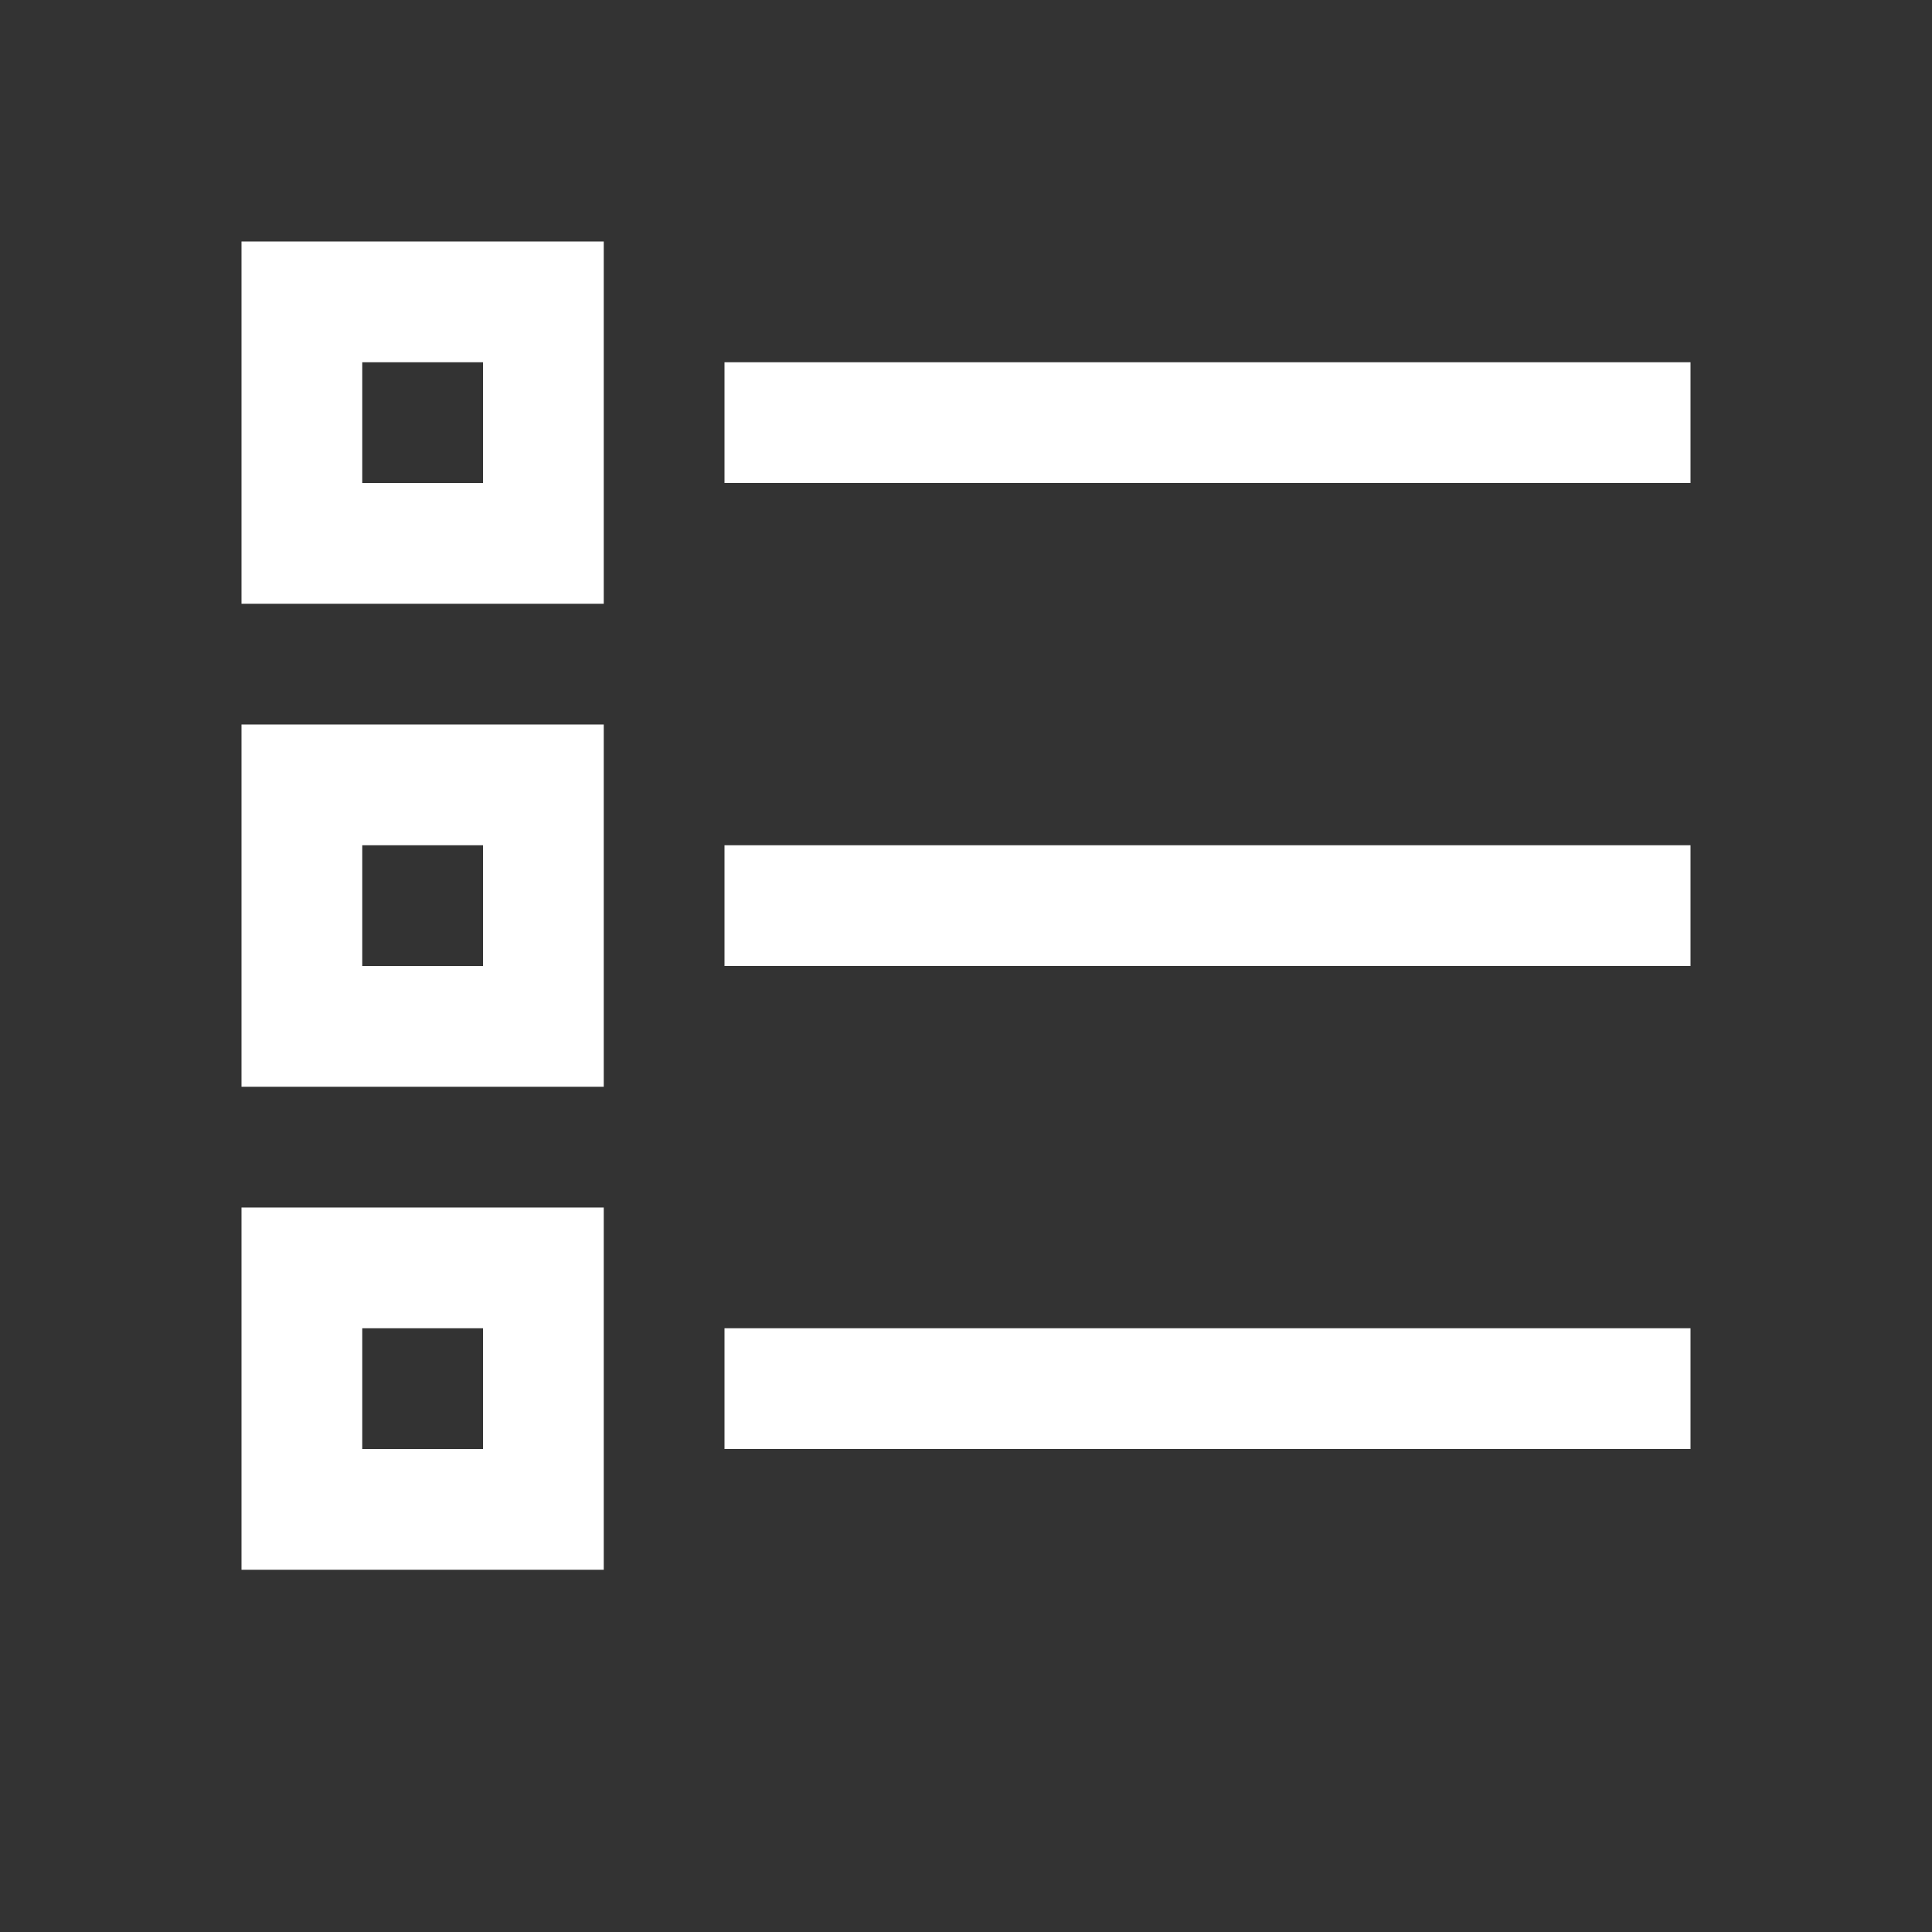 <svg xmlns="http://www.w3.org/2000/svg" width="800" height="800" viewBox="0 0 800 800"><rect x="0" y="0" width="800" height="800" fill="#333333" stroke="none"/><path id="Pfad" fill="#ffffff" stroke="none" d="M 100 100 L 100 250 L 250 250 L 250 100 Z M 150 150 L 200 150 L 200 200 L 150 200 Z M 300 150 L 300 200 L 700 200 L 700 150 Z M 100 300 L 100 450 L 250 450 L 250 300 Z M 150 350 L 200 350 L 200 400 L 150 400 Z M 300 350 L 300 400 L 700 400 L 700 350 Z M 100 500 L 100 650 L 250 650 L 250 500 Z M 150 550 L 200 550 L 200 600 L 150 600 Z M 300 550 L 300 600 L 700 600 L 700 550 Z"></path></svg>